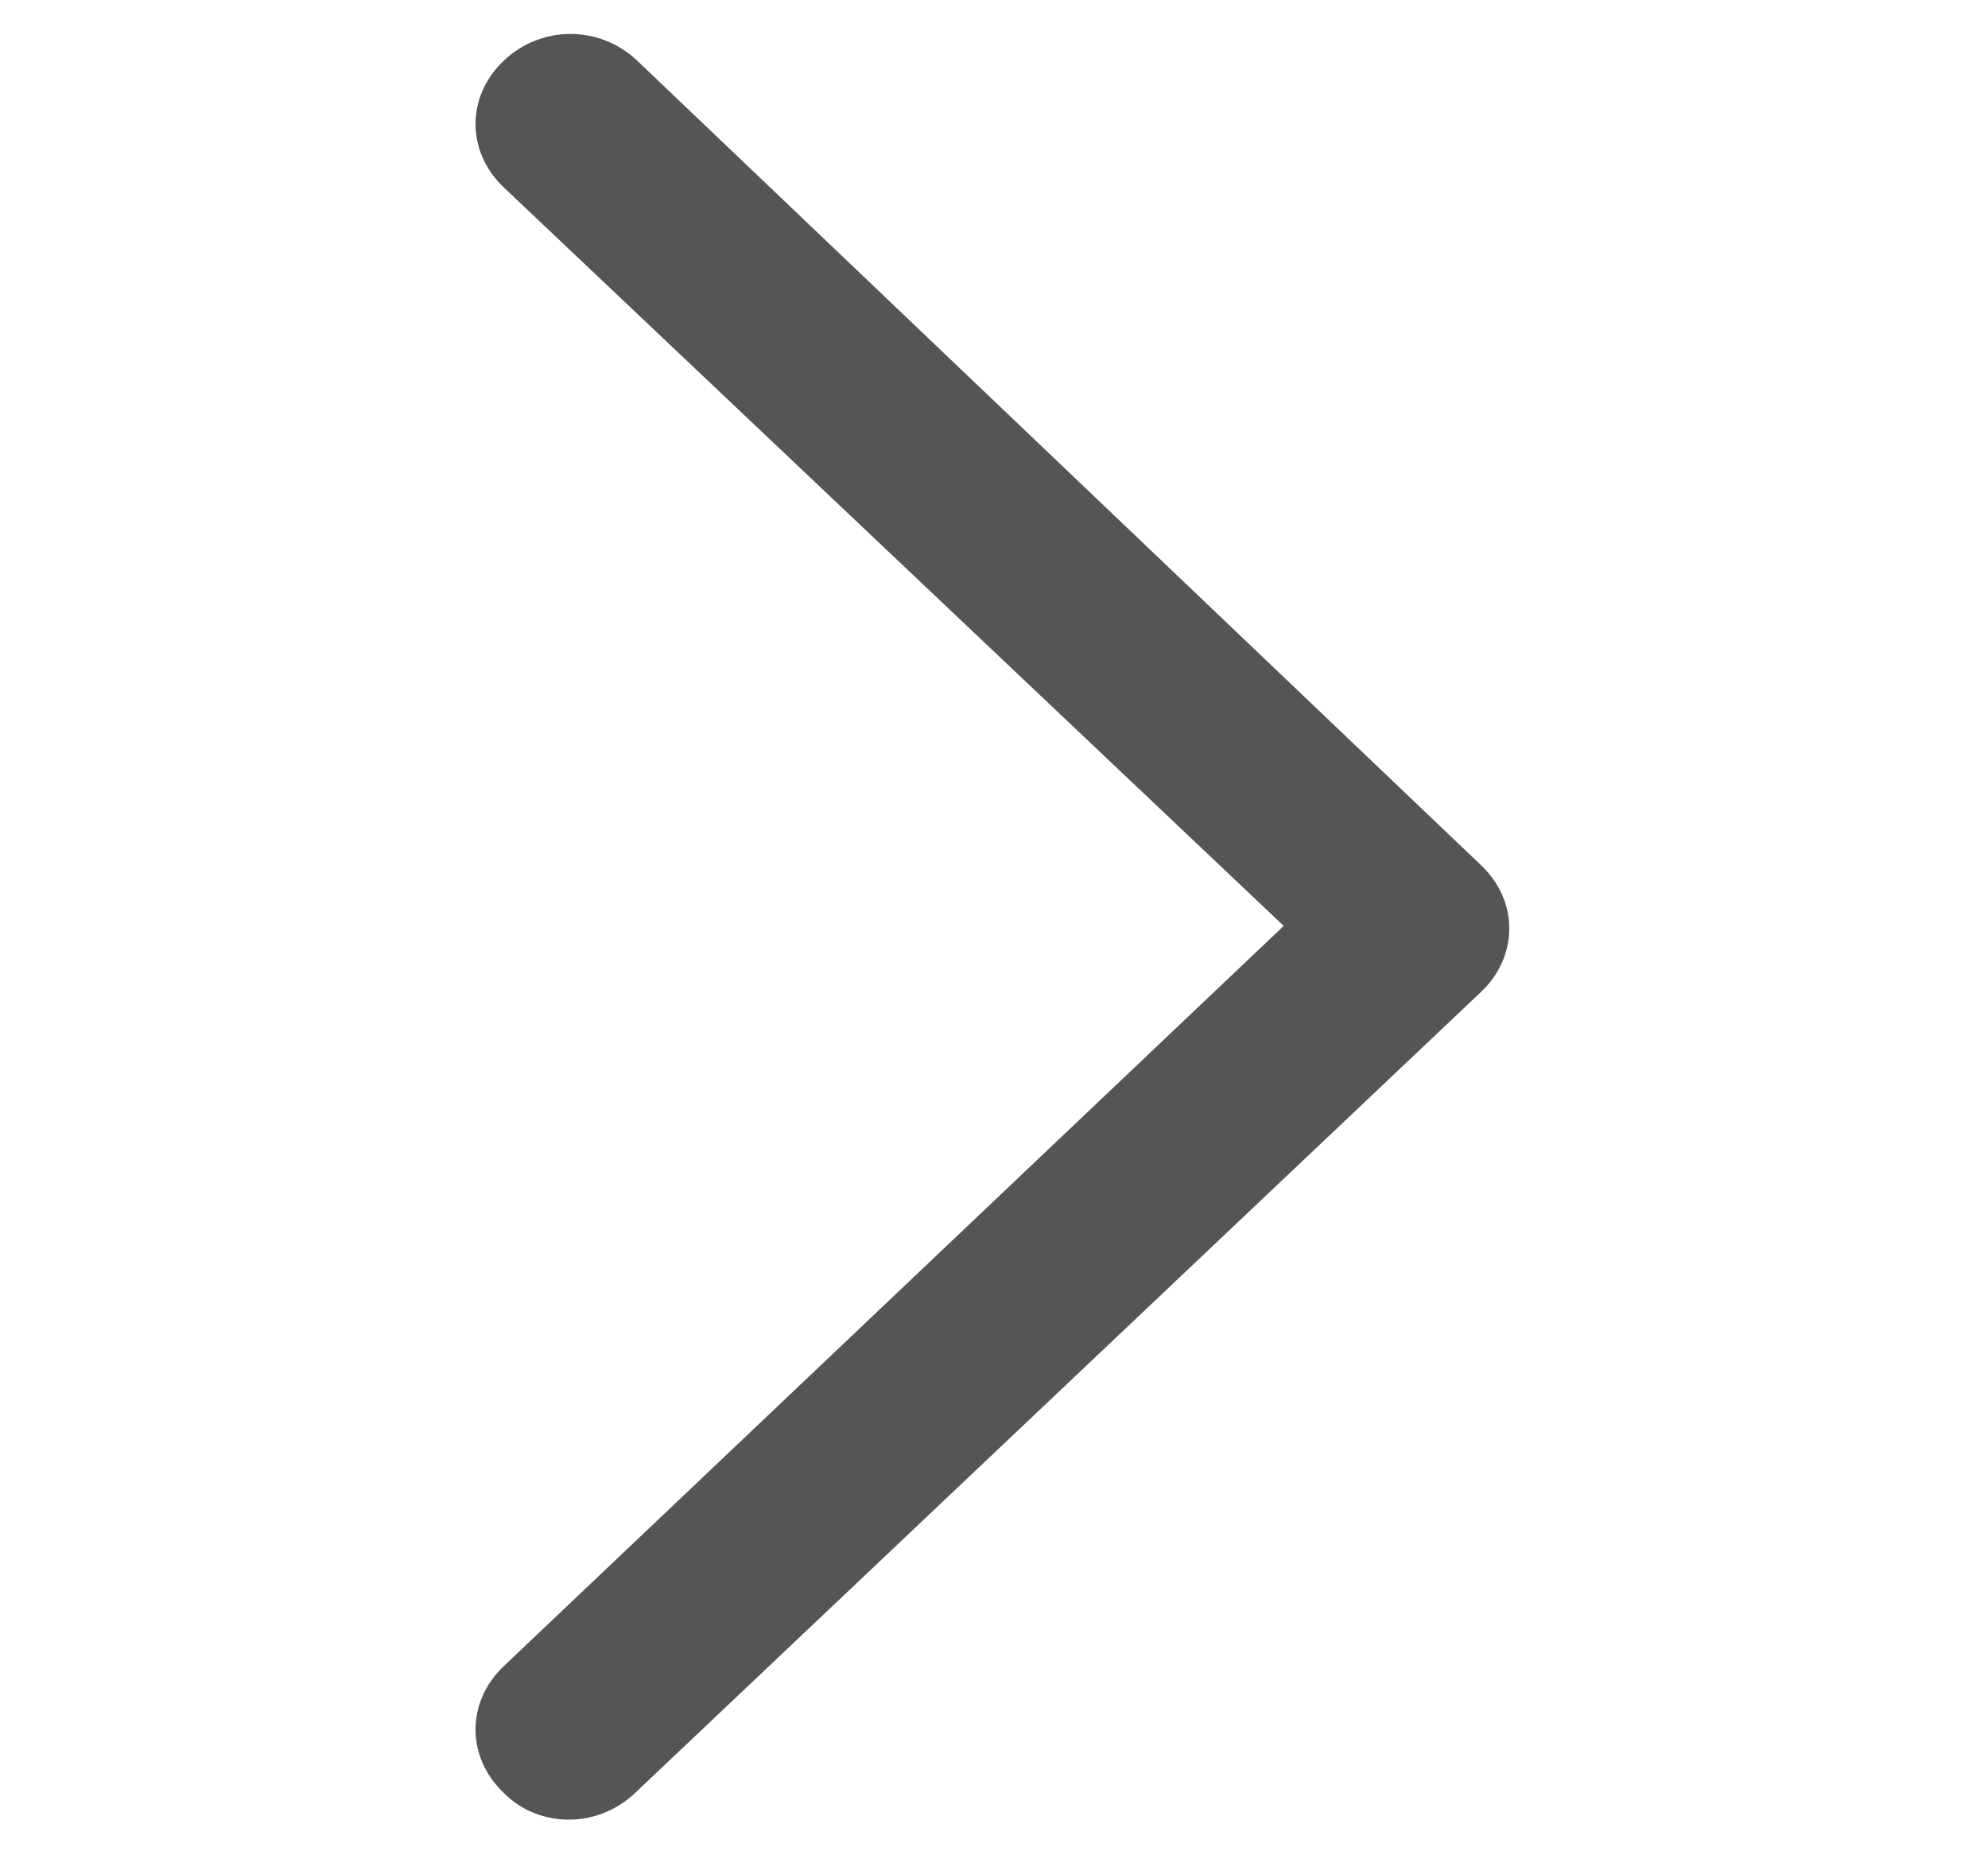 <svg width="15" height="14" viewBox="0 0 15 14" fill="none" xmlns="http://www.w3.org/2000/svg">
<path fill="#555" d="M4.297 13.731C4.204 13.732 4.112 13.714 4.026 13.68C3.941 13.645 3.864 13.594 3.801 13.529C3.517 13.26 3.517 12.842 3.801 12.573L9.686 6.987L3.801 1.414C3.517 1.144 3.517 0.727 3.801 0.458C4.084 0.189 4.524 0.189 4.808 0.458L11.175 6.529C11.459 6.798 11.459 7.215 11.175 7.485L4.793 13.529C4.652 13.664 4.467 13.731 4.297 13.731Z" />
</svg>

